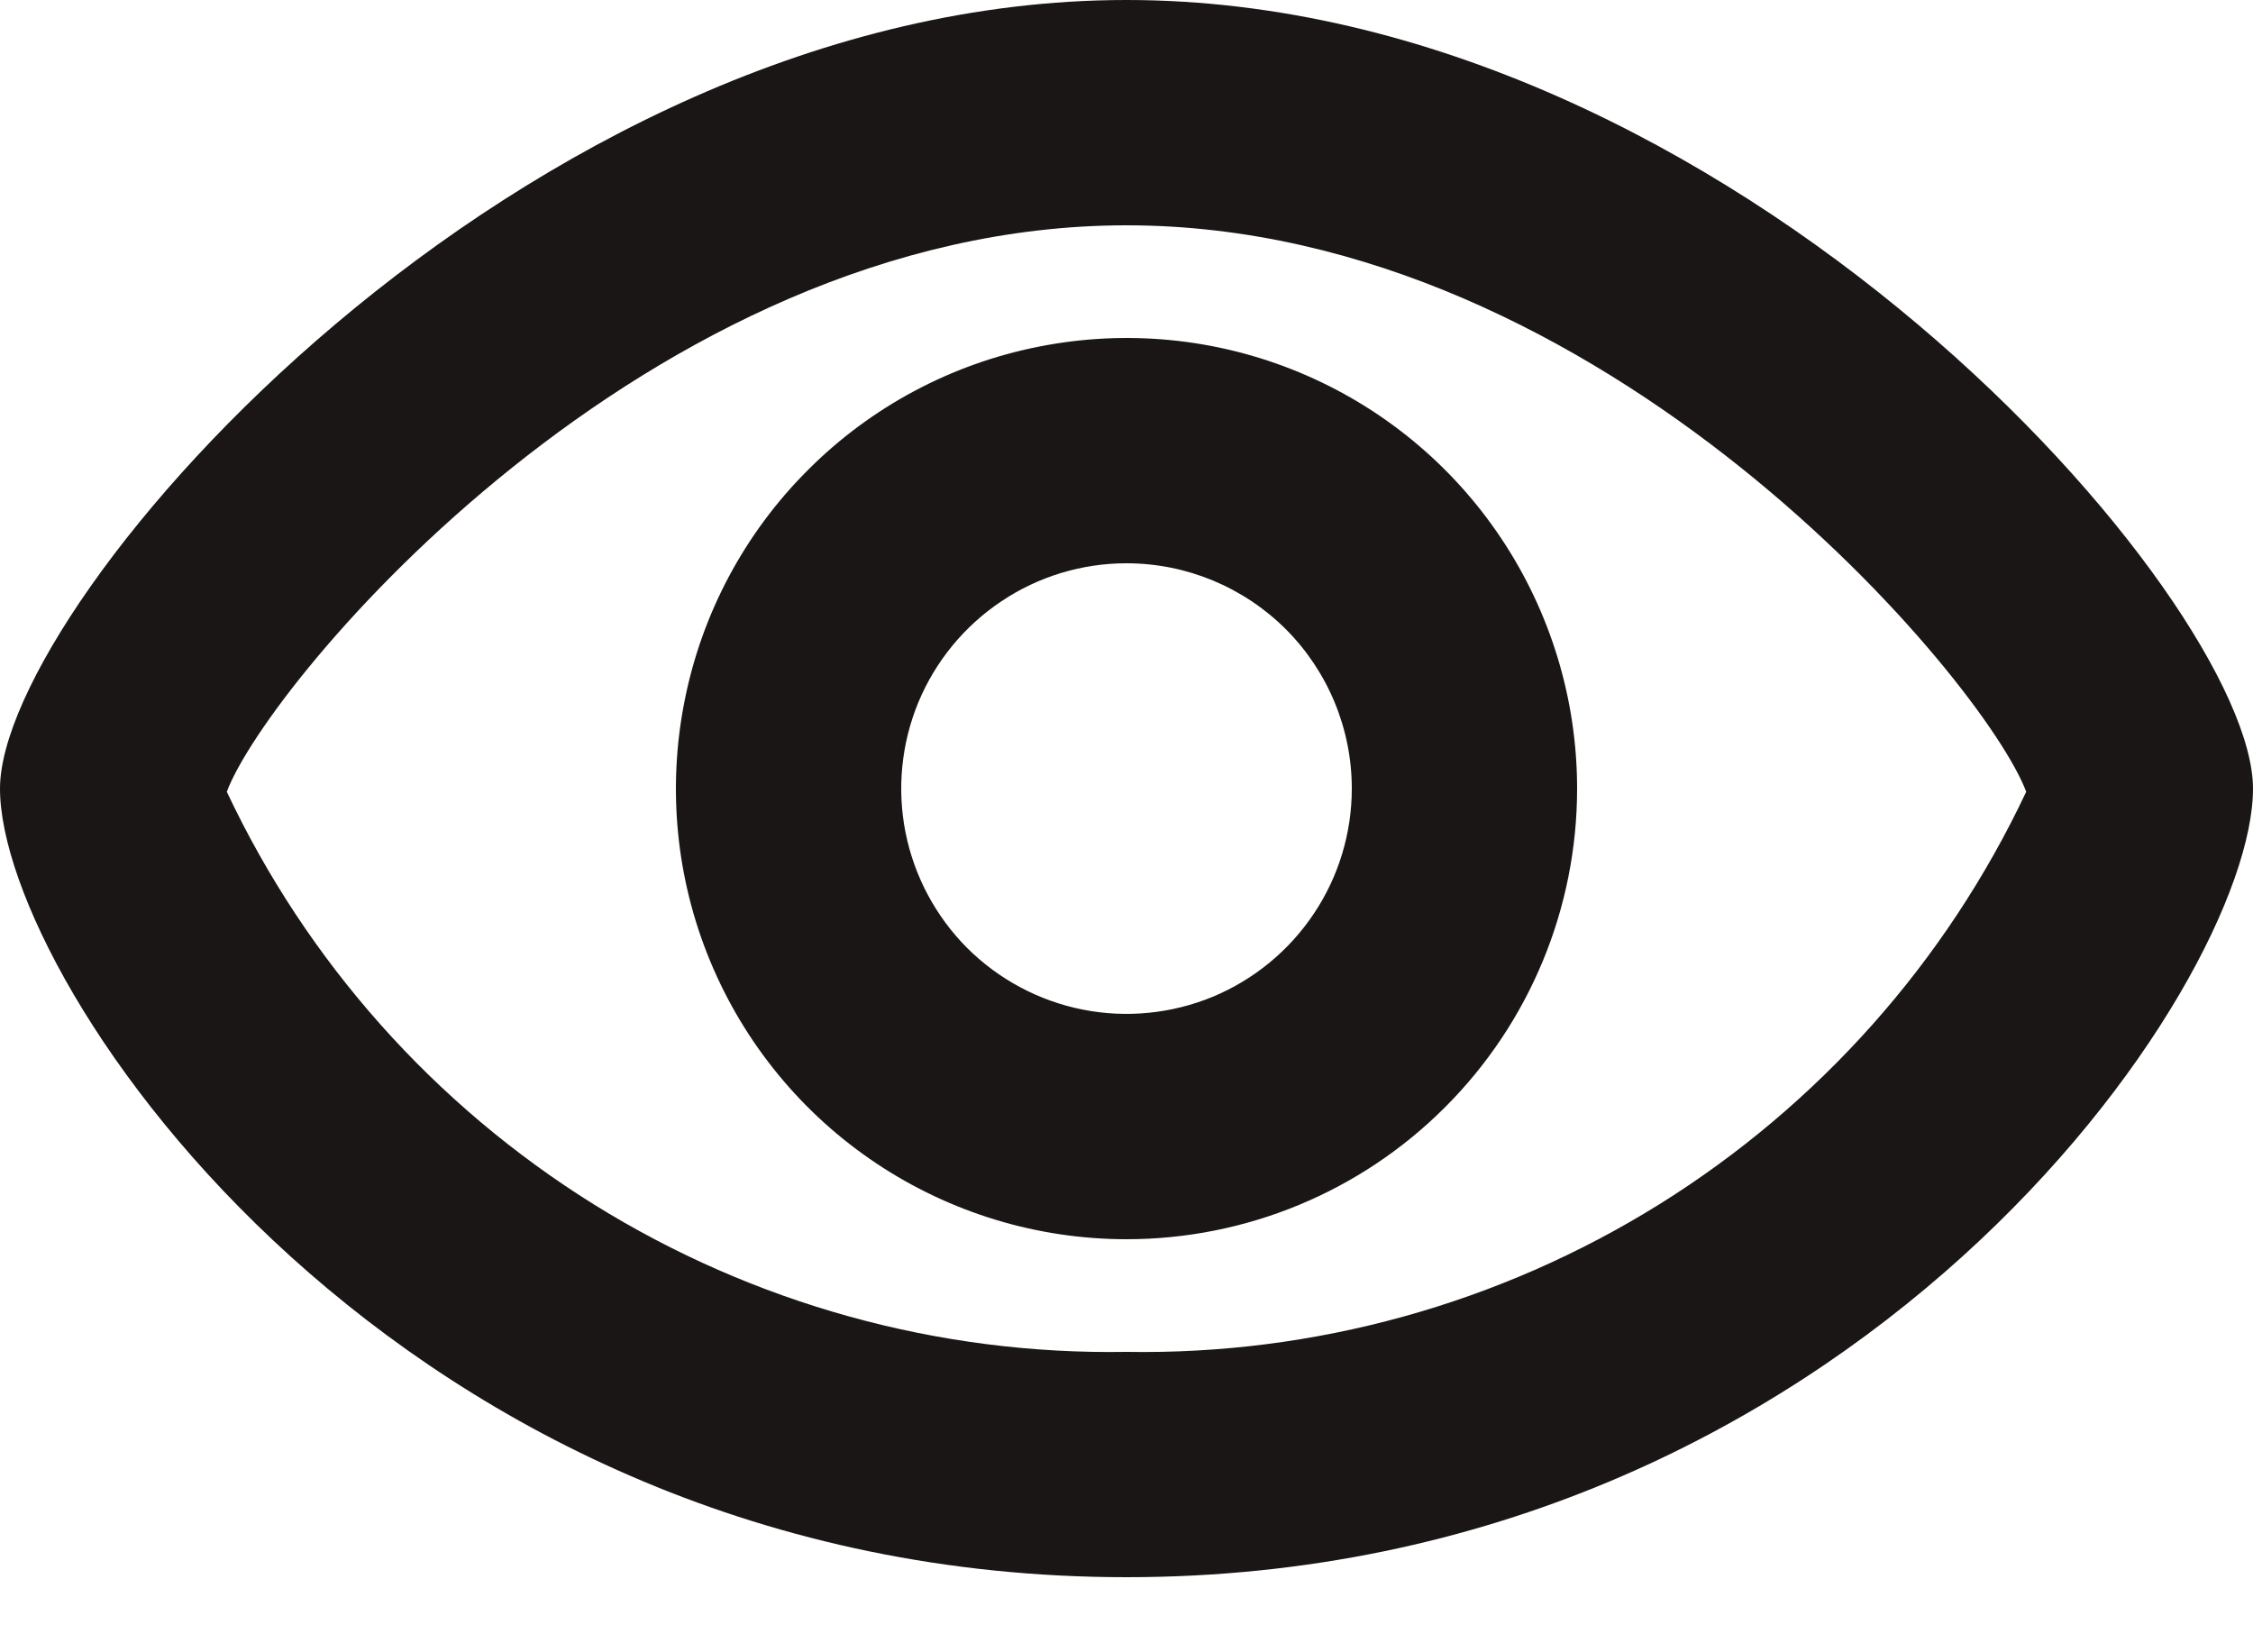 <svg width="15" height="11" viewBox="0 0 15 11" fill="none" xmlns="http://www.w3.org/2000/svg">
<path d="M7.5 8.25C6.907 8.25 6.327 8.074 5.833 7.744C5.34 7.415 4.955 6.946 4.728 6.398C4.501 5.85 4.442 5.247 4.558 4.665C4.673 4.083 4.959 3.548 5.379 3.129C5.798 2.709 6.333 2.423 6.915 2.308C7.497 2.192 8.1 2.251 8.648 2.478C9.196 2.705 9.665 3.09 9.994 3.583C10.324 4.077 10.5 4.657 10.5 5.25C10.5 6.046 10.184 6.809 9.621 7.371C9.059 7.934 8.296 8.25 7.5 8.25ZM7.5 3.75C7.203 3.75 6.913 3.838 6.667 4.003C6.42 4.168 6.228 4.402 6.114 4.676C6.001 4.95 5.971 5.252 6.029 5.543C6.087 5.834 6.23 6.101 6.439 6.311C6.649 6.52 6.916 6.663 7.207 6.721C7.498 6.779 7.8 6.749 8.074 6.636C8.348 6.522 8.582 6.33 8.747 6.083C8.912 5.837 9 5.547 9 5.25C9 4.852 8.842 4.471 8.561 4.189C8.279 3.908 7.898 3.75 7.5 3.75Z" fill="#191615"/>
<path d="M7.5 10.5C2.659 10.5 0 6.556 0 5.25C0 4.002 3.459 0 7.5 0C11.541 0 15 4.002 15 5.25C15 6.556 12.341 10.5 7.5 10.5ZM1.51 5.271C2.043 6.403 2.892 7.357 3.955 8.019C5.018 8.68 6.249 9.021 7.5 9C8.751 9.021 9.982 8.68 11.045 8.019C12.108 7.357 12.957 6.403 13.49 5.271C13.218 4.543 10.691 1.5 7.5 1.5C4.309 1.5 1.782 4.543 1.51 5.271Z" fill="#191615"/>
</svg>
